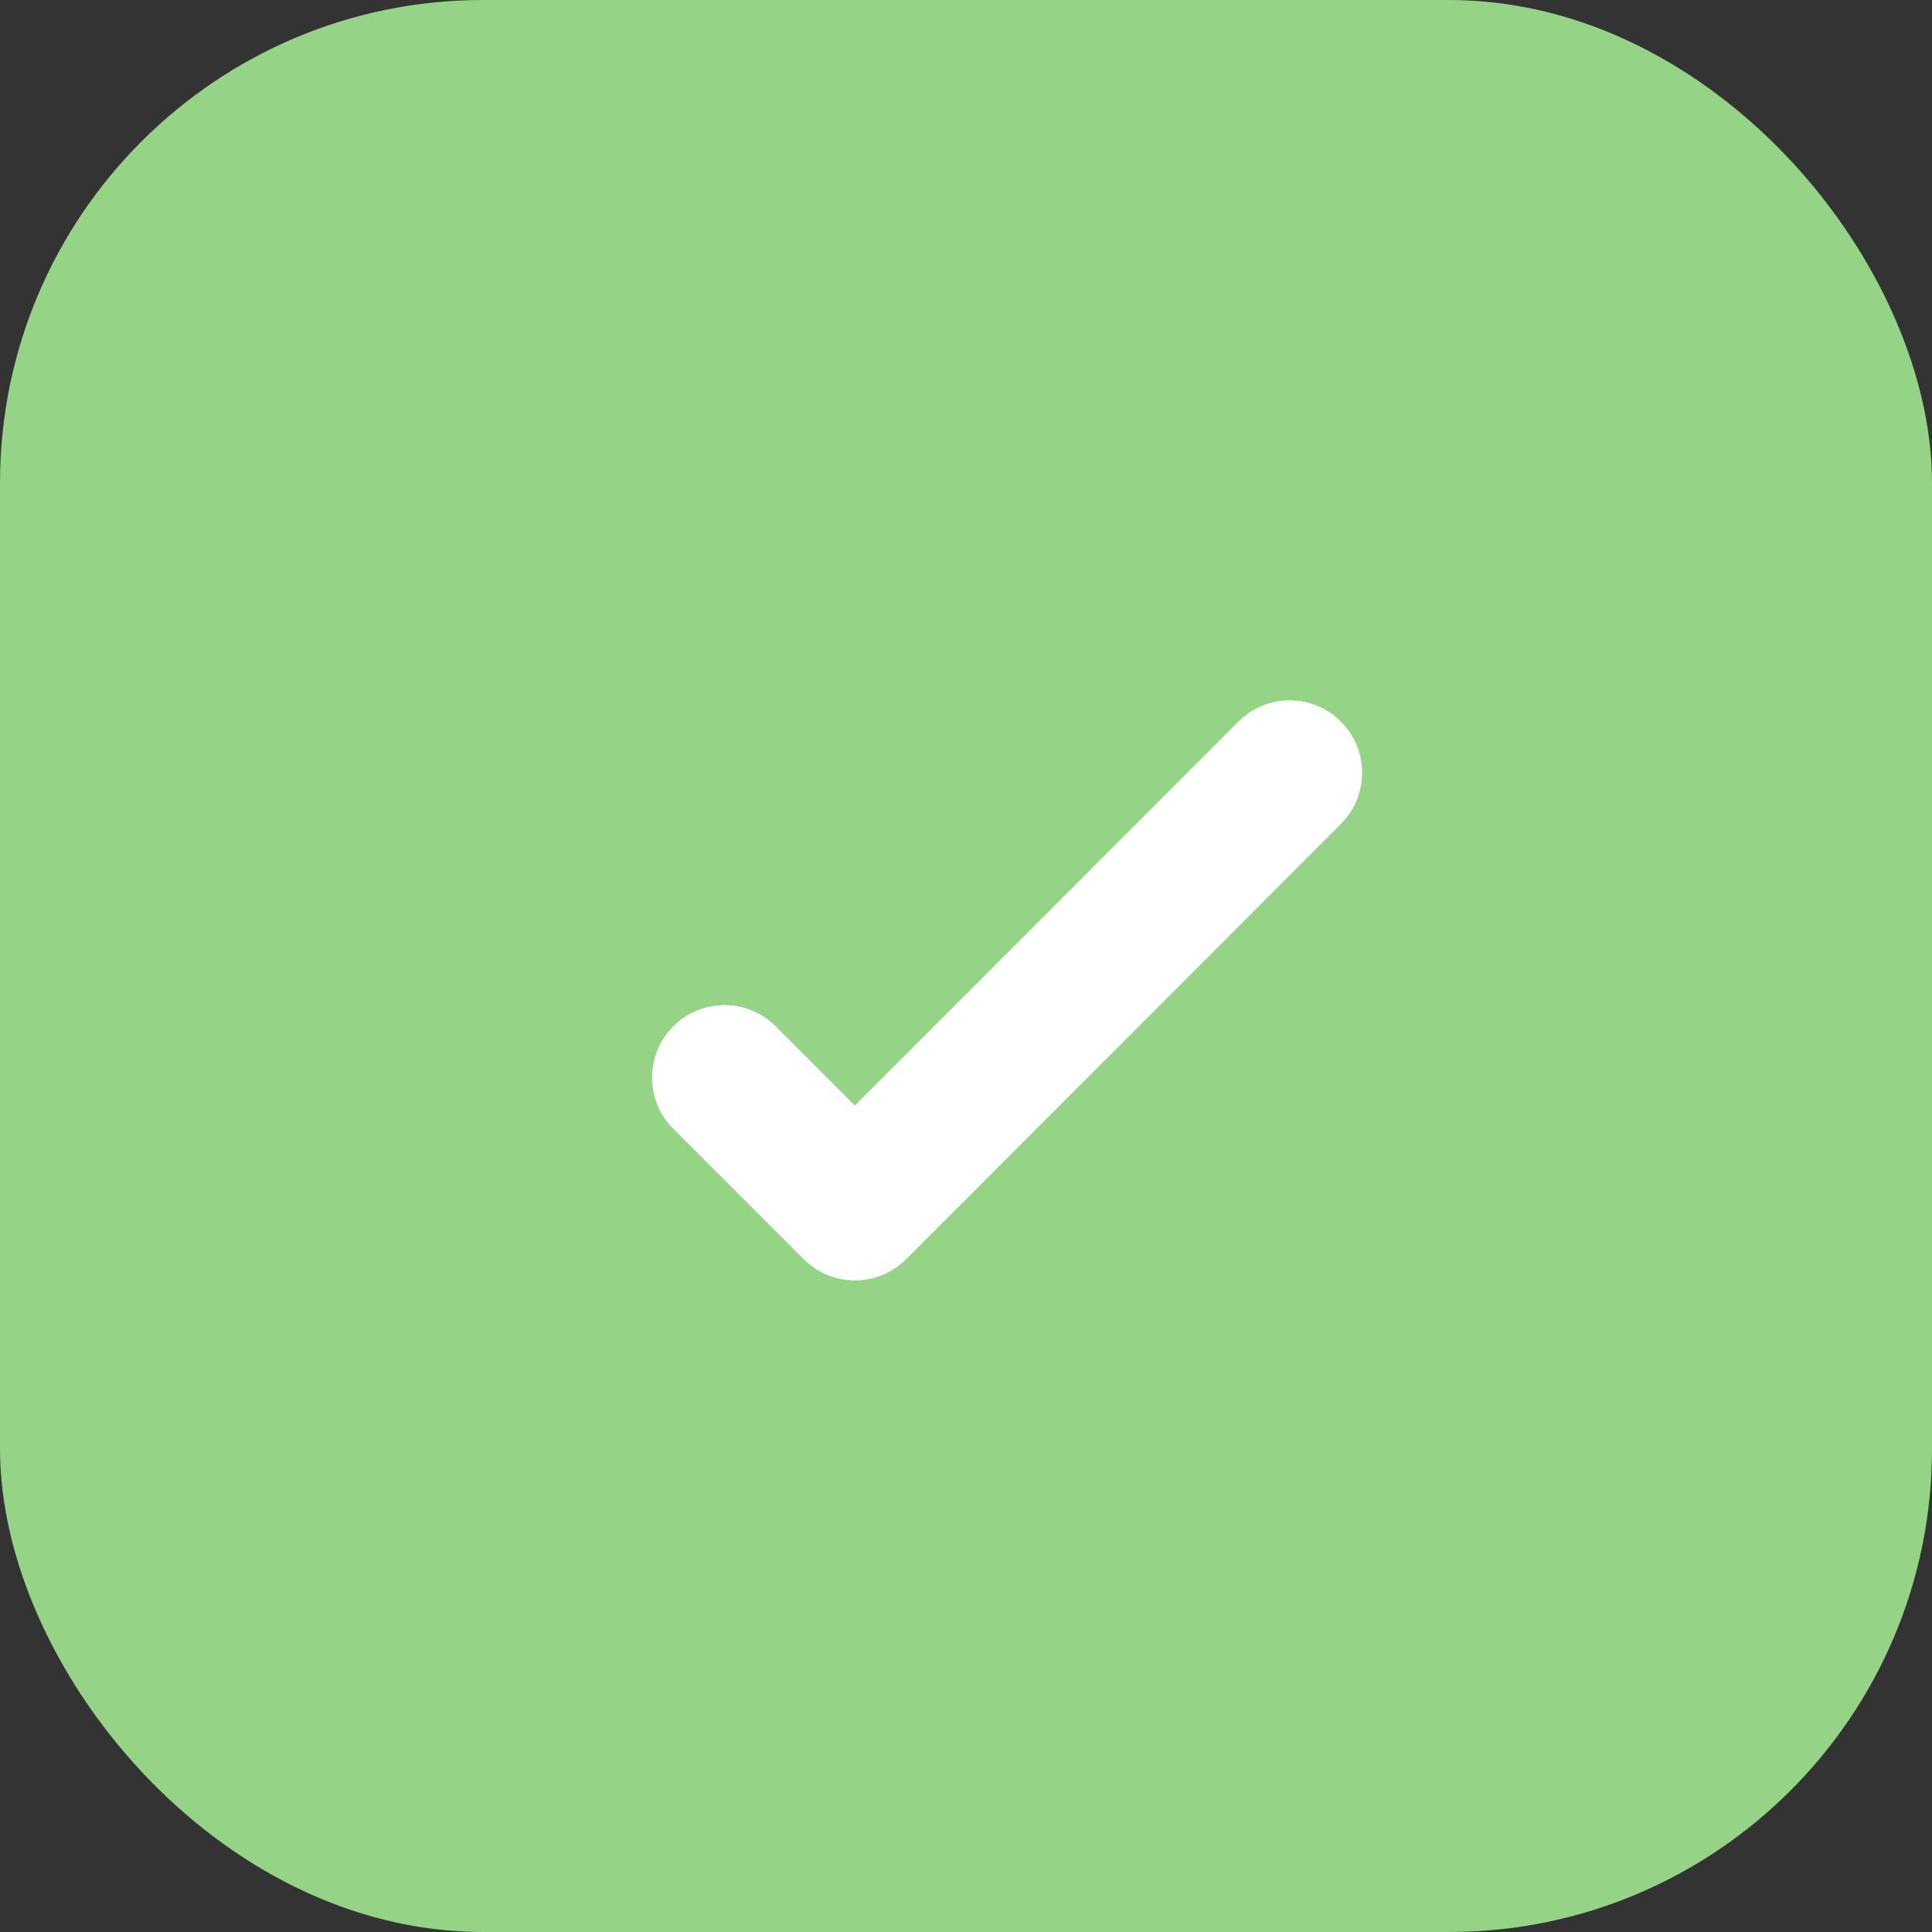 <svg width="40" height="40" viewBox="0 0 40 40" fill="none" xmlns="http://www.w3.org/2000/svg">
    <rect x="0" y="0" width="40" height="40" fill="#333333" stroke="none"/>
    <rect width="40" height="40" rx="10" fill="#95D486"/>
    <path d="M27.762 17.06C28.348 16.474 28.348 15.524 27.761 14.939C27.175 14.353 26.226 14.354 25.64 14.94L27.762 17.06ZM17.7 25.01L16.64 26.071C16.921 26.352 17.303 26.51 17.701 26.51C18.099 26.51 18.48 26.352 18.762 26.07L17.7 25.01ZM16.061 21.249C15.475 20.663 14.525 20.663 13.939 21.249C13.354 21.835 13.354 22.785 13.939 23.37L16.061 21.249ZM25.64 14.94L16.639 23.95L18.762 26.07L27.762 17.06L25.64 14.94ZM18.761 23.949L16.061 21.249L13.939 23.37L16.64 26.071L18.761 23.949Z" fill="white"/>
</svg>